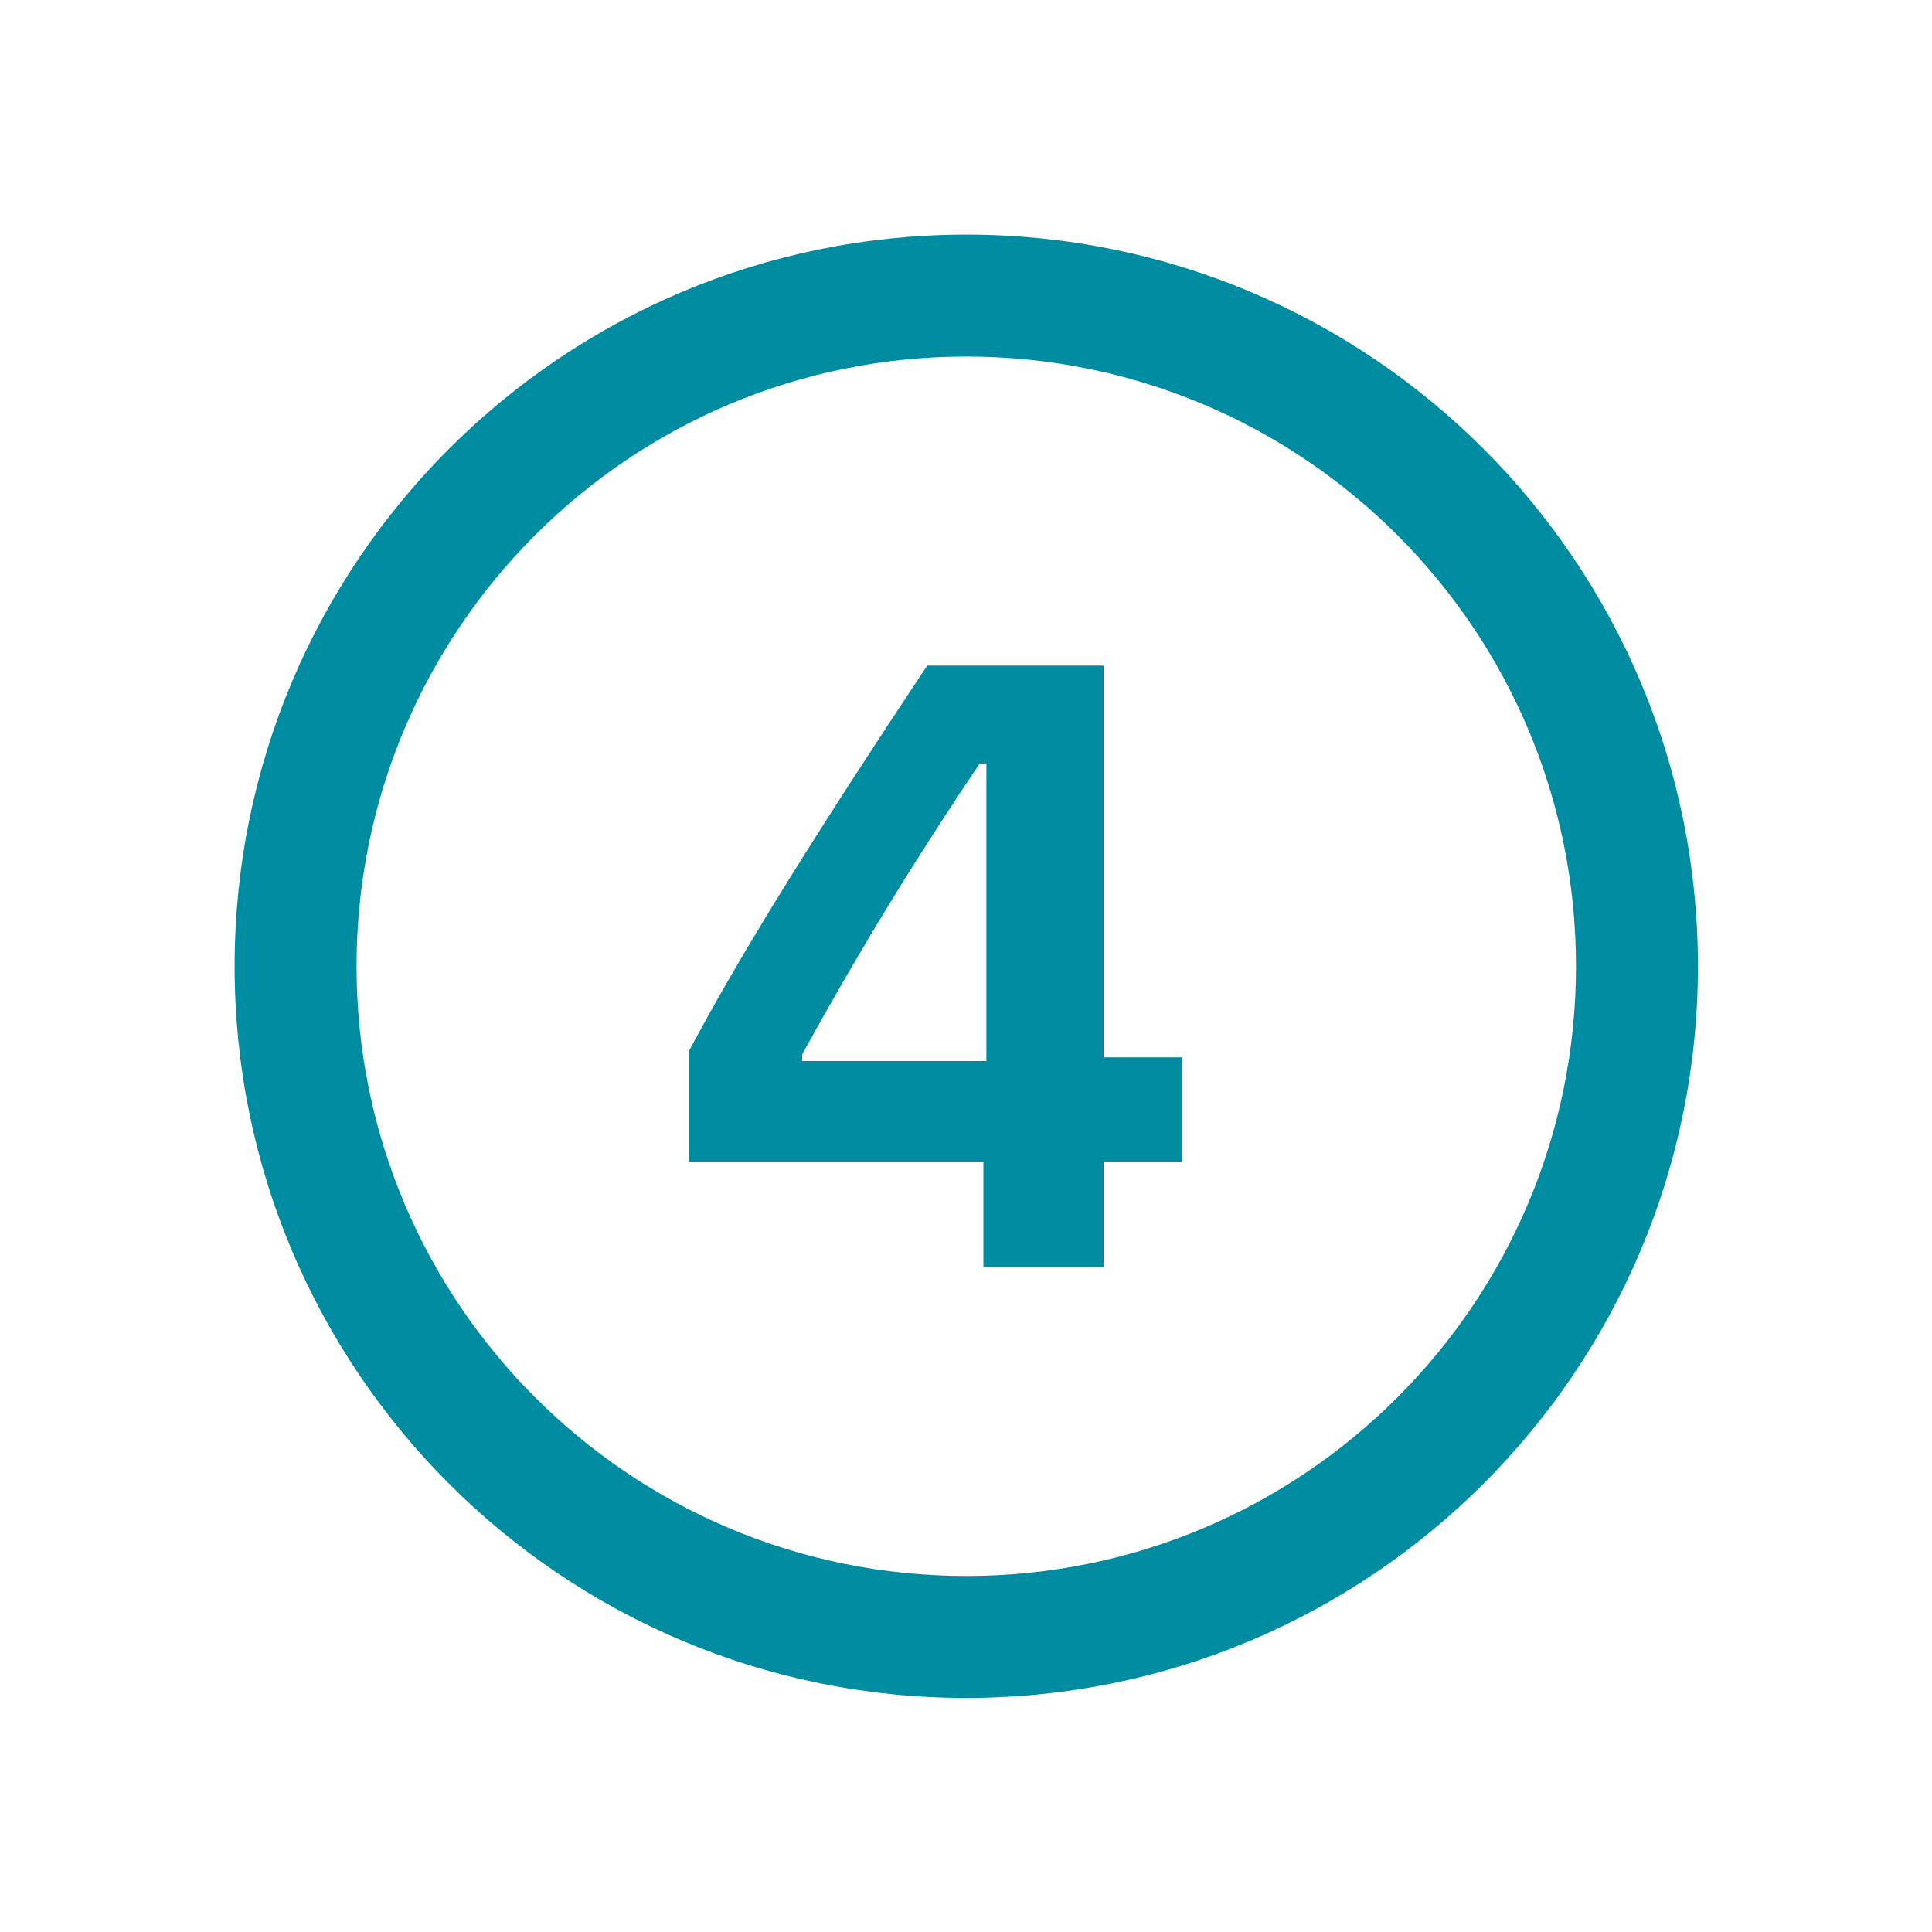 <svg xmlns="http://www.w3.org/2000/svg" xmlns:xlink="http://www.w3.org/1999/xlink" width="1080" zoomAndPan="magnify" viewBox="0 0 810 810" height="1080" preserveAspectRatio="xMidYMid meet" version="1.0"><defs><clipPath id="52a12d8f86"><path d="M 98.363 98.363 L 711.863 98.363 L 711.863 711.863 L 98.363 711.863 Z M 98.363 98.363 " clip-rule="nonzero"/></clipPath></defs><g clip-path="url(#52a12d8f86)"><path fill="#008ca0" d="M 405.113 98.363 C 235.711 98.363 98.363 235.711 98.363 405.113 C 98.363 574.516 235.711 711.863 405.113 711.863 C 574.516 711.863 711.863 574.516 711.863 405.113 C 711.863 235.711 574.516 98.363 405.113 98.363 Z M 405.113 149.488 C 546.293 149.488 660.738 263.93 660.738 405.113 C 660.738 546.293 546.293 660.738 405.113 660.738 C 263.93 660.738 149.488 546.293 149.488 405.113 C 149.488 263.93 263.93 149.488 405.113 149.488 Z M 388.738 279.047 C 344.539 345.613 311.656 397.695 288.934 440.512 L 288.934 487.141 L 412.301 487.141 L 412.301 531.176 L 462.68 531.176 L 462.68 487.141 L 495.68 487.141 L 495.68 443.305 L 462.68 443.305 L 462.68 279.047 Z M 410.754 320.086 L 413.551 320.086 L 413.551 444.855 L 336.312 444.855 L 336.312 442.059 C 365.148 389.809 387.695 354.52 410.754 320.086 Z M 410.754 320.086 " fill-opacity="1" fill-rule="nonzero"/></g></svg>